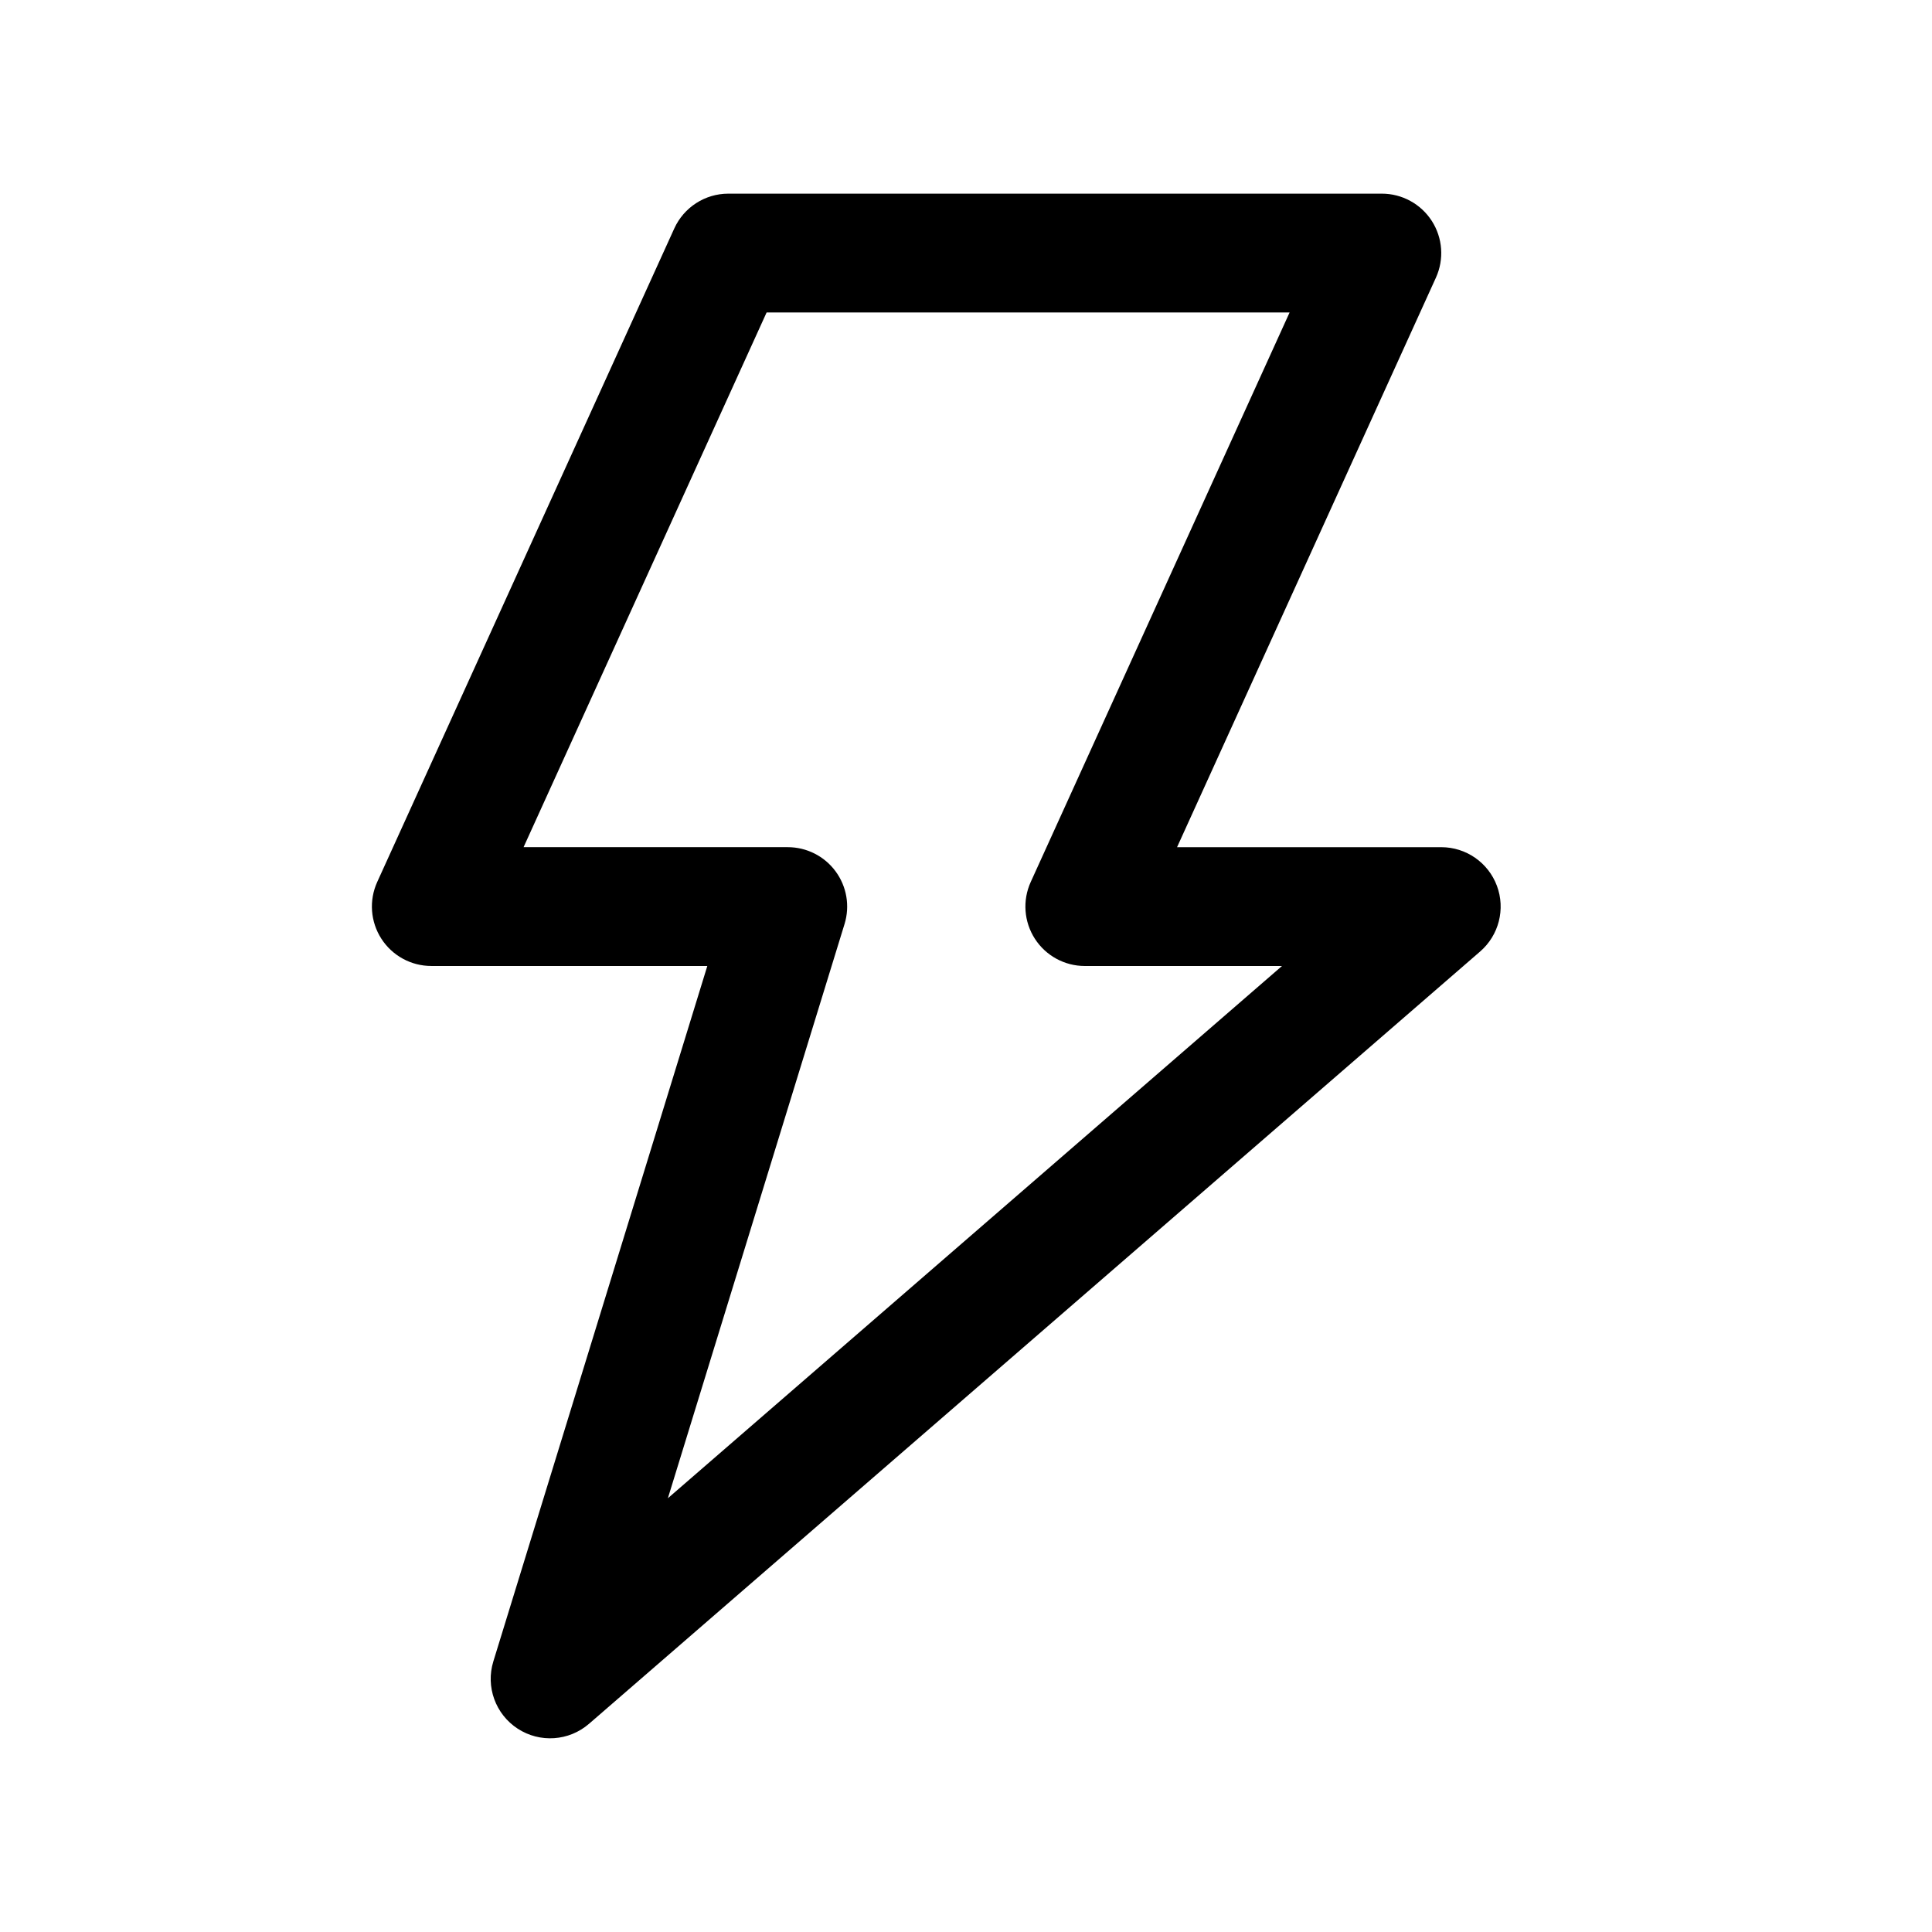 <?xml version="1.0" encoding="UTF-8"?>
<!-- Uploaded to: ICON Repo, www.svgrepo.com, Generator: ICON Repo Mixer Tools -->
<svg fill="#000000" width="800px" height="800px" version="1.1" viewBox="144 144 512 512" xmlns="http://www.w3.org/2000/svg">
 <path d="m322.69 204.55c2.555-5.621 8.156-9.23 14.332-9.23h173.18c5.352 0 10.34 2.723 13.238 7.223 2.894 4.5 3.309 10.164 1.094 15.039l-68.602 150.93h70.012c6.574 0 12.457 4.082 14.754 10.238 2.297 6.16 0.527 13.098-4.441 17.402l-236.16 204.67c-5.309 4.602-13.023 5.129-18.906 1.293-5.887-3.836-8.52-11.105-6.453-17.82l56.707-184.3h-73.148c-5.352 0-10.336-2.723-13.234-7.223-2.898-4.5-3.312-10.164-1.098-15.039zm24.469 22.258-64.406 141.7h70.012c4.996 0 9.695 2.371 12.664 6.391 2.969 4.016 3.856 9.207 2.383 13.98l-46.816 152.17 162.75-141.05h-52.258c-5.356 0-10.34-2.723-13.238-7.223s-3.312-10.164-1.098-15.039l68.605-150.93z" fill-rule="evenodd"/>
</svg>